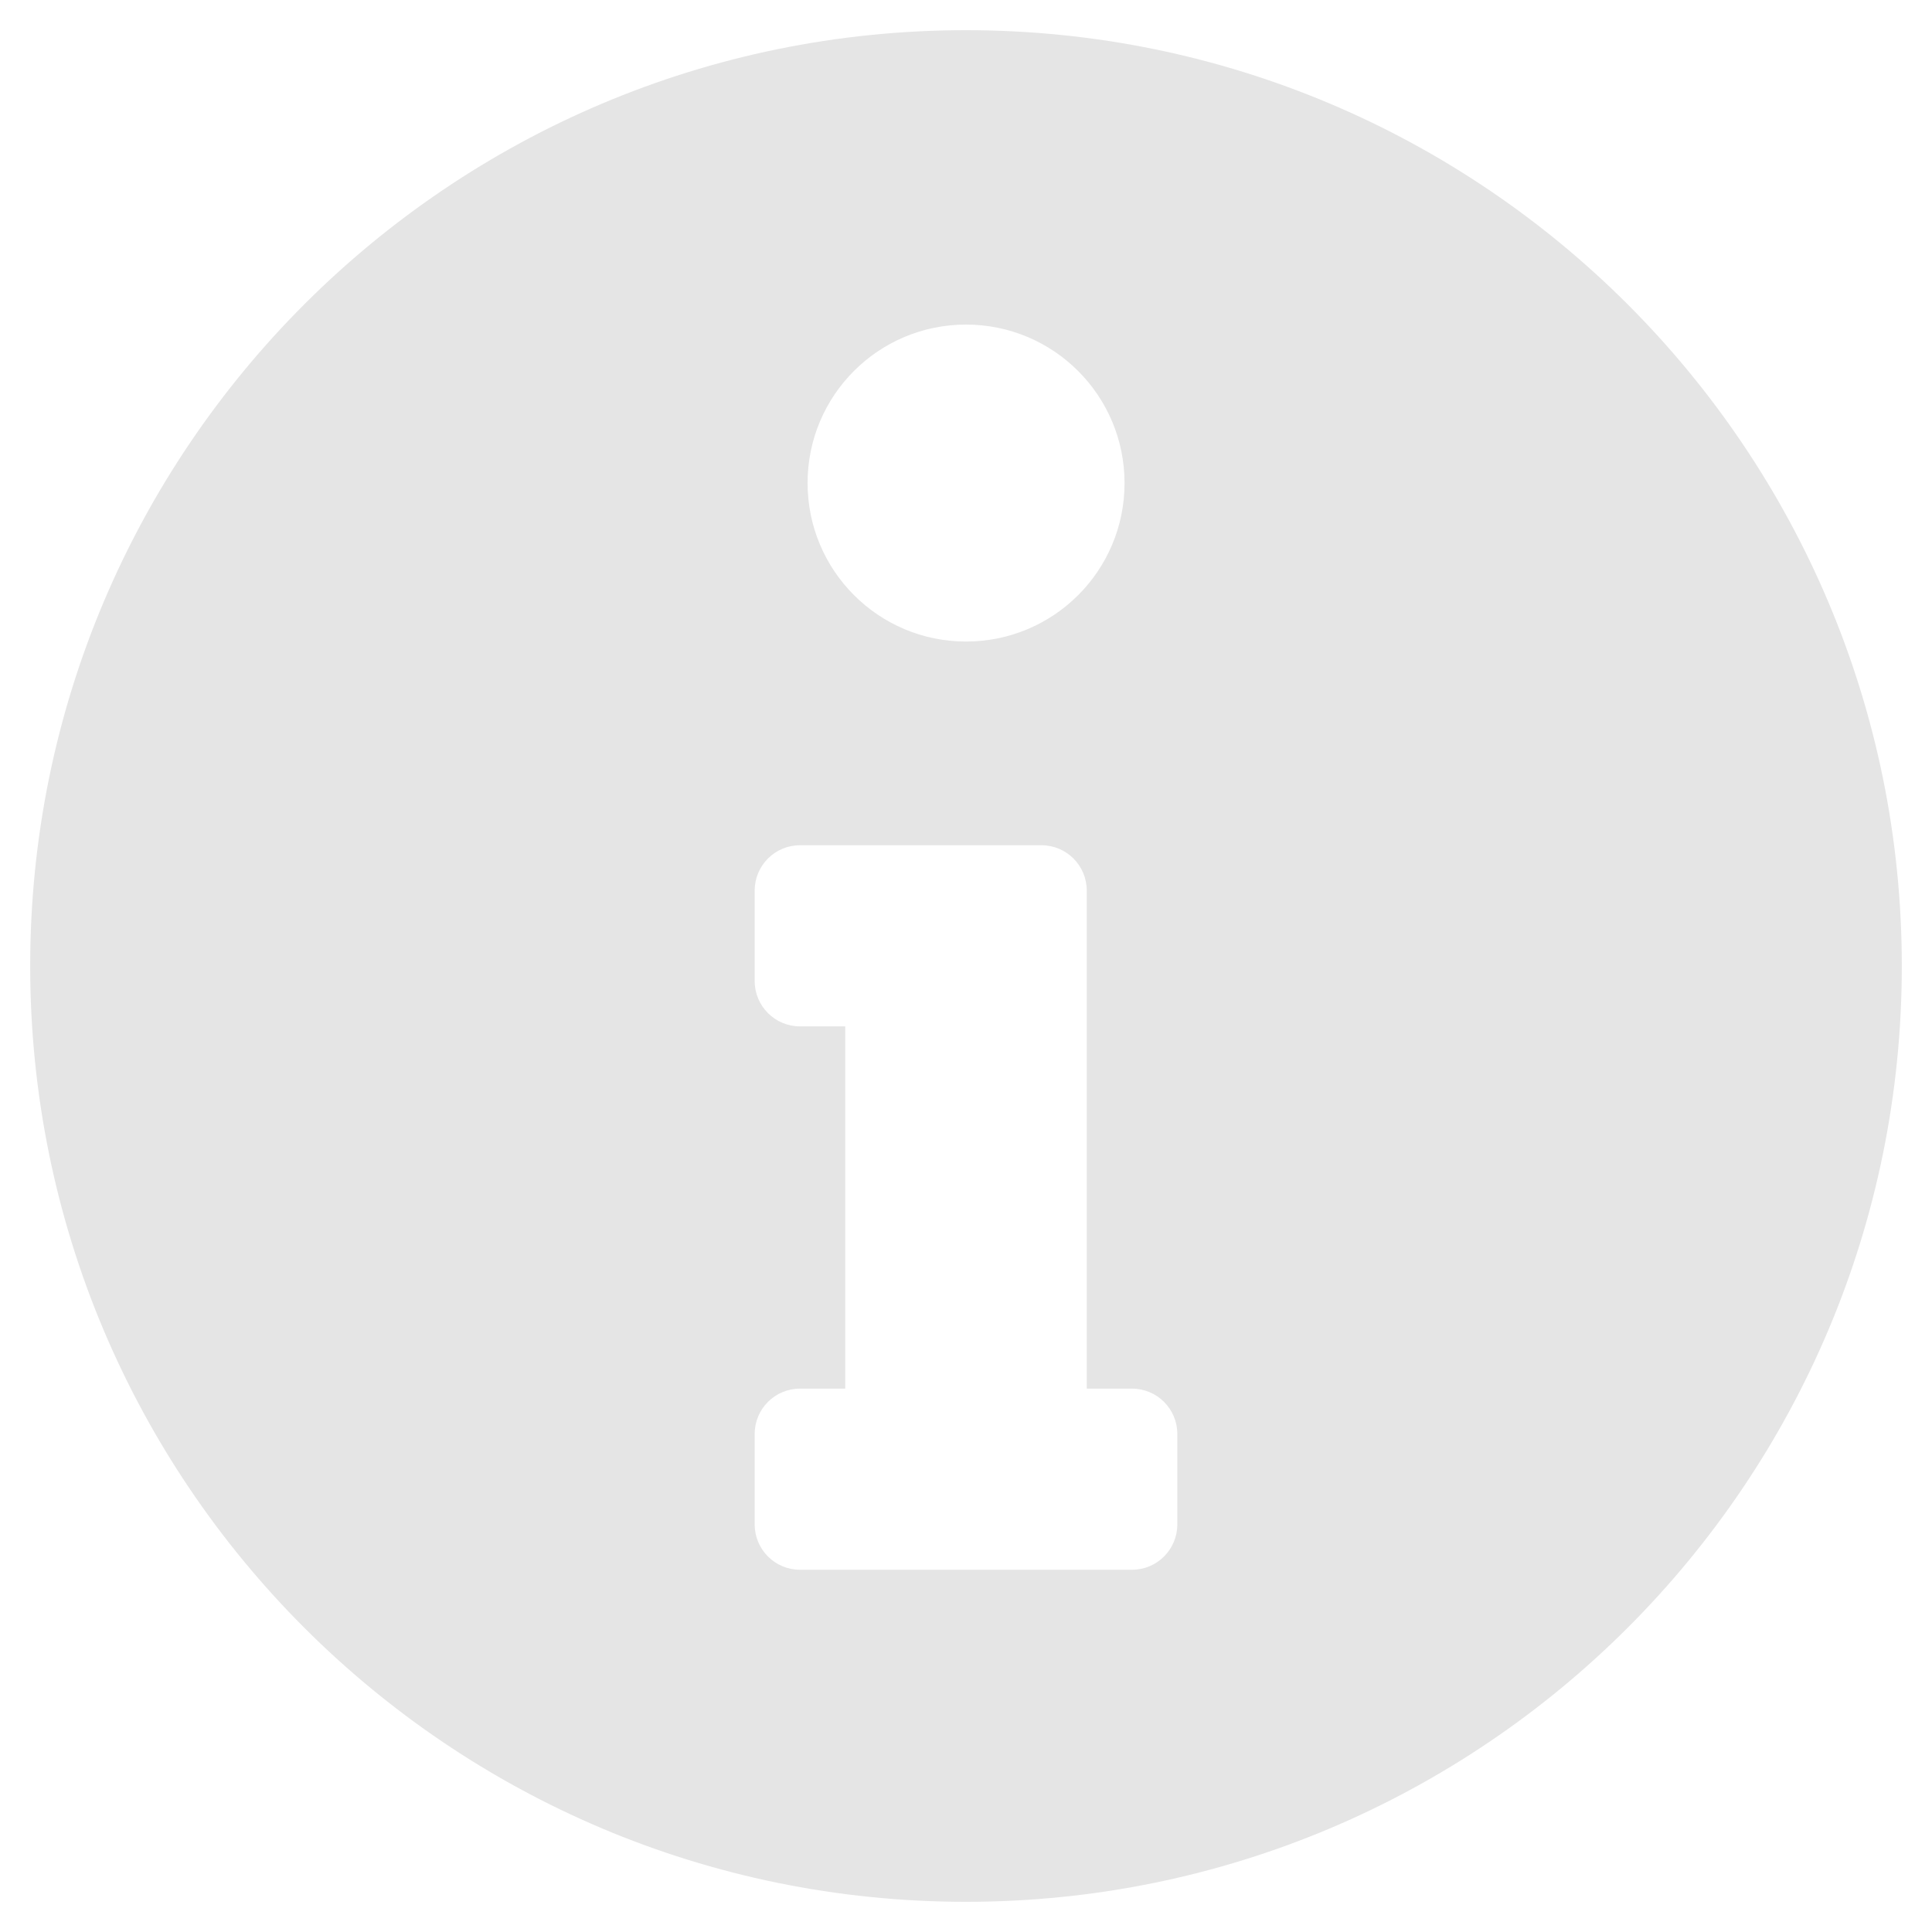 <?xml version="1.0" encoding="utf-8"?>
<!-- Generator: Adobe Illustrator 16.0.0, SVG Export Plug-In . SVG Version: 6.00 Build 0)  -->
<!DOCTYPE svg PUBLIC "-//W3C//DTD SVG 1.1//EN" "http://www.w3.org/Graphics/SVG/1.1/DTD/svg11.dtd">
<svg version="1.1" id="圖層_1" focusable="false" xmlns="http://www.w3.org/2000/svg" xmlns:xlink="http://www.w3.org/1999/xlink"
	 x="0px" y="0px" width="16px" height="16px" viewBox="0 0 16 16" enable-background="new 0 0 16 16" xml:space="preserve">
<path fill="#E5E5E5" d="M8,0.25C3.72,0.25,0.25,3.721,0.25,8c0,4.281,3.47,7.75,7.75,7.75c4.279,0,7.75-3.469,7.75-7.75
	C15.75,3.721,12.279,0.25,8,0.25z M8,2.688c0.725,0,1.313,0.587,1.313,1.313S8.725,5.313,8,5.313C7.275,5.313,6.688,4.725,6.688,4
	S7.275,2.688,8,2.688z M9.75,12.625C9.75,12.832,9.582,13,9.375,13h-2.75c-0.207,0-0.375-0.168-0.375-0.375v-0.75
	c0-0.207,0.168-0.375,0.375-0.375H7v-3H6.625C6.418,8.5,6.25,8.332,6.25,8.125v-0.75C6.25,7.168,6.418,7,6.625,7h2
	C8.832,7,9,7.168,9,7.375V11.5h0.375c0.207,0,0.375,0.168,0.375,0.375V12.625z"/>
</svg>
